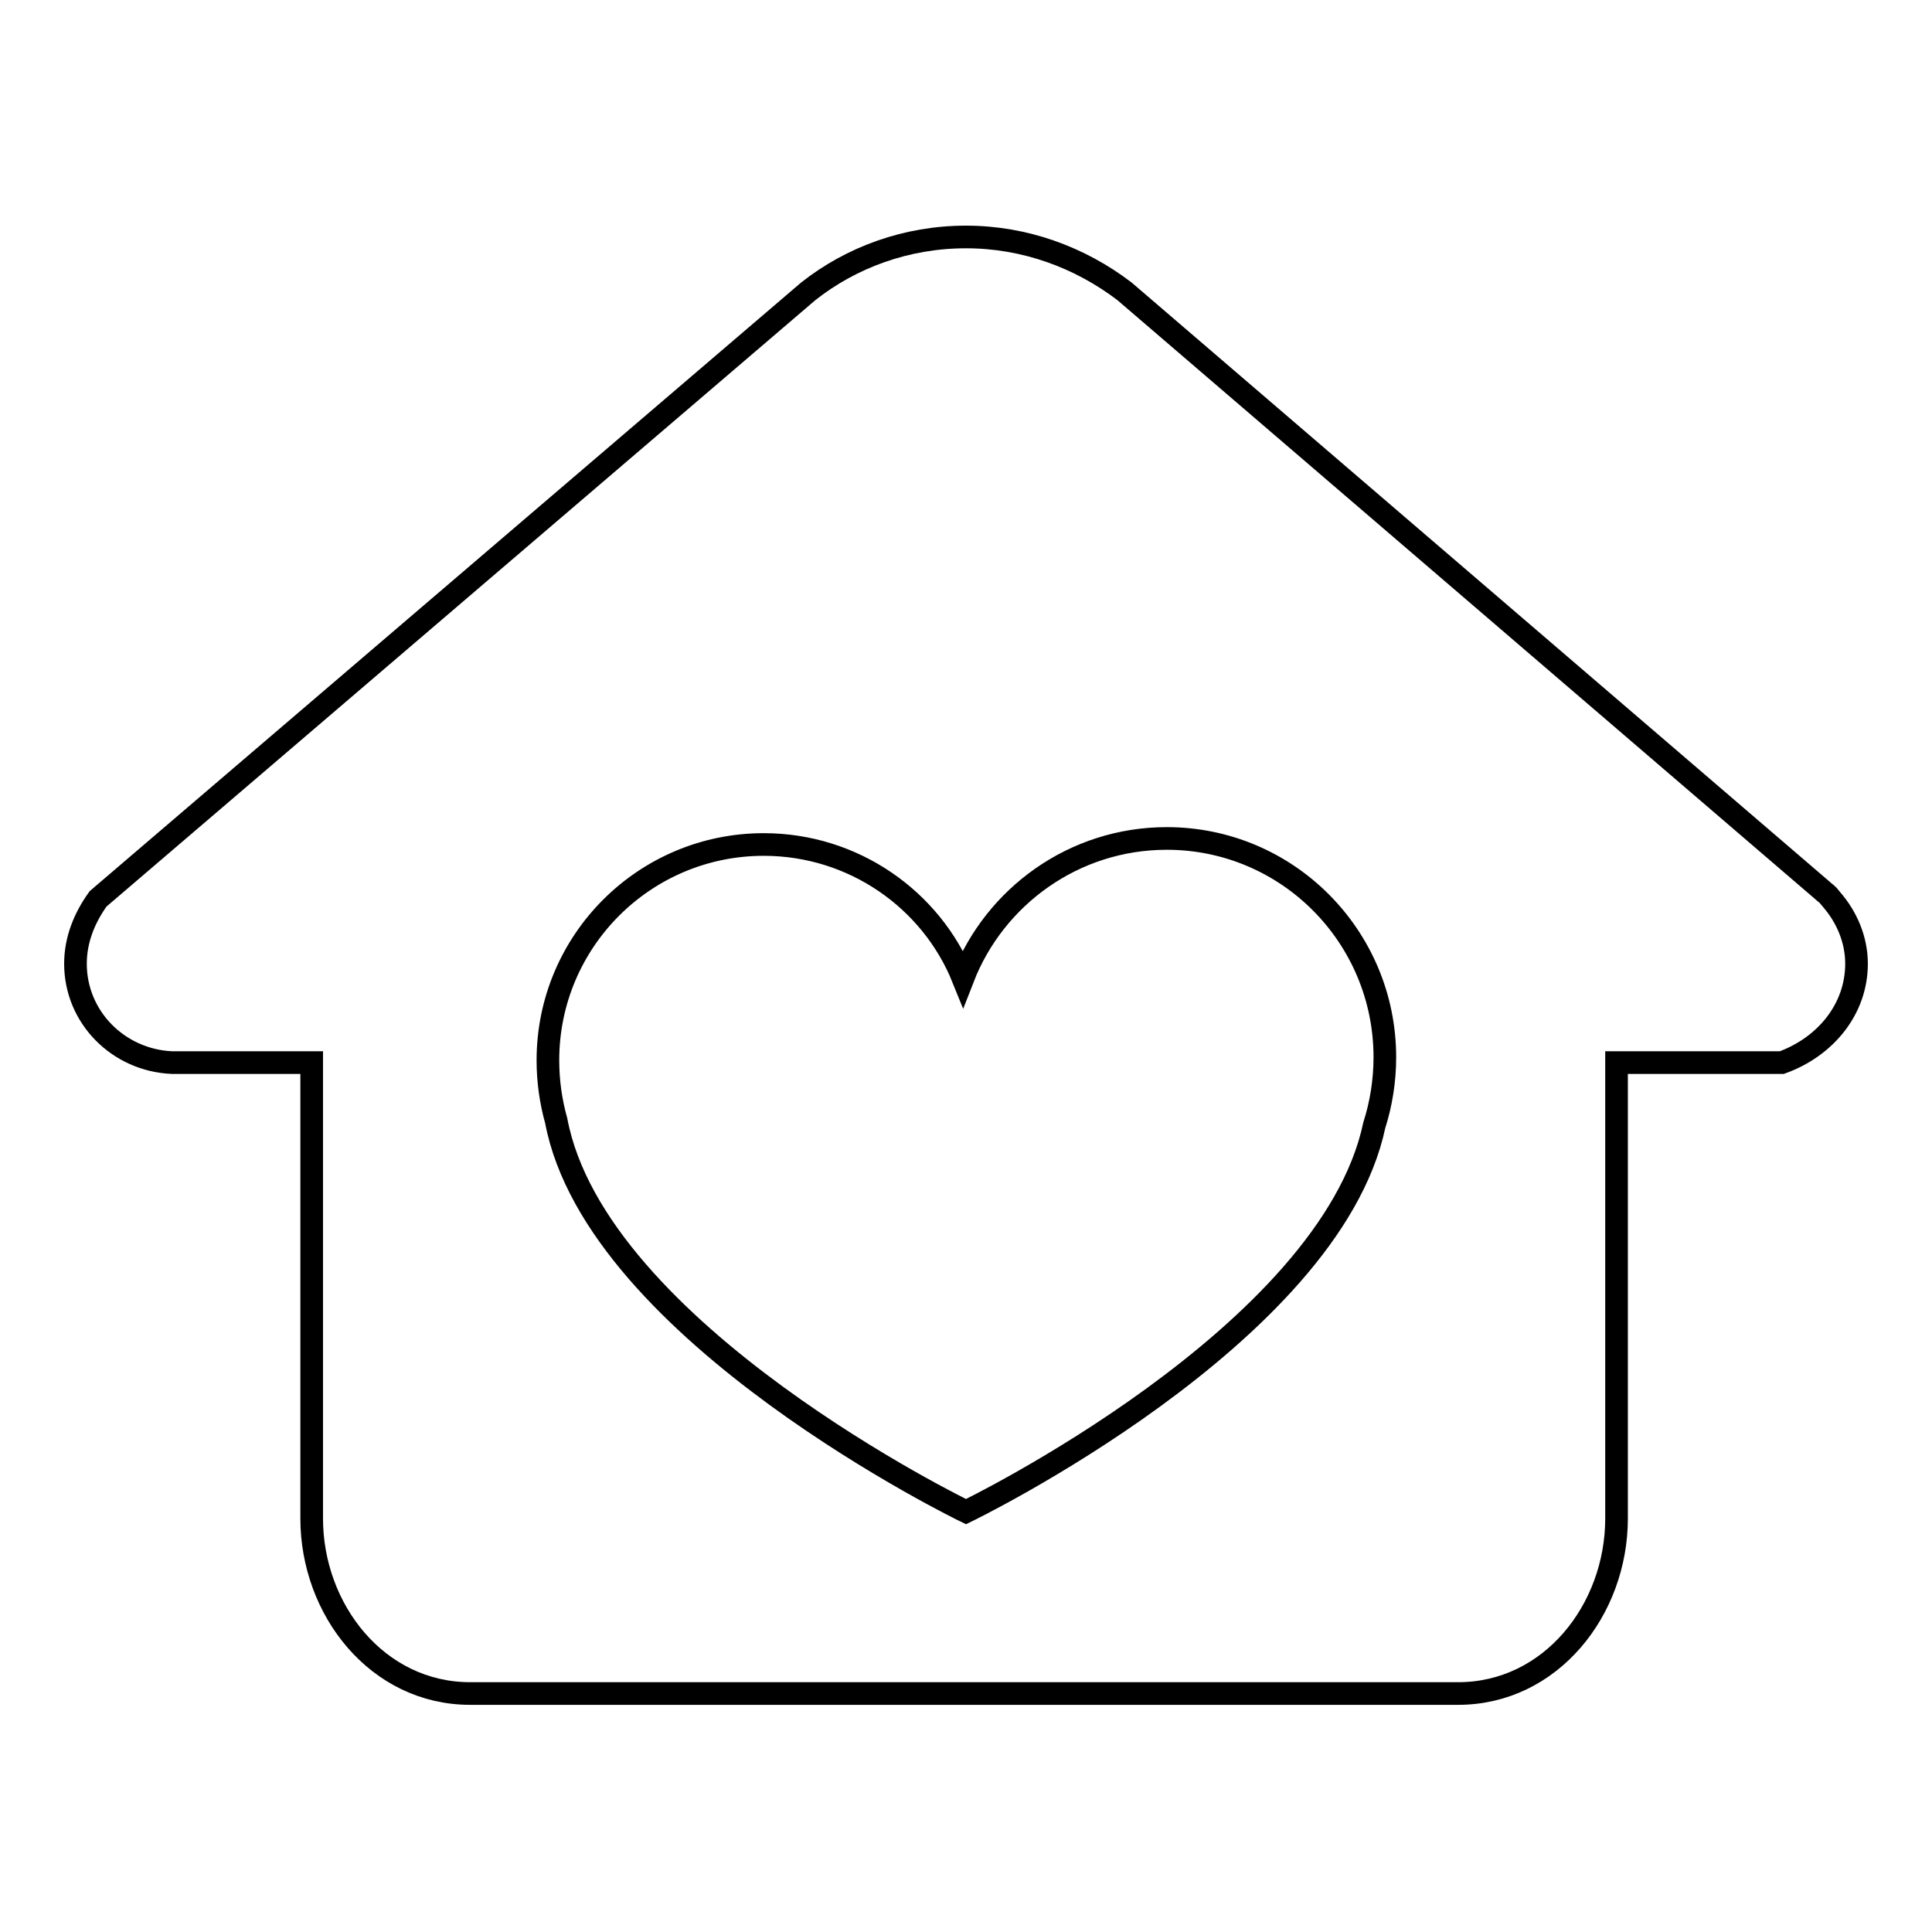 <?xml version="1.0" encoding="utf-8"?>
<!-- Svg Vector Icons : http://www.onlinewebfonts.com/icon -->
<!DOCTYPE svg PUBLIC "-//W3C//DTD SVG 1.1//EN" "http://www.w3.org/Graphics/SVG/1.1/DTD/svg11.dtd">
<svg version="1.1" xmlns="http://www.w3.org/2000/svg" xmlns:xlink="http://www.w3.org/1999/xlink" x="0px" y="0px" viewBox="0 0 256 256" enable-background="new 0 0 256 256" xml:space="preserve">
<g><g><path stroke-width="3" fill-opacity="0" stroke="#000000"  d="M242.7,119.2l-0.5-0.6c-0.2-0.2-0.5-0.4-0.7-0.6L149,38.6c-5.9-4.5-13.2-7.2-21-7.2c-7.9,0-15.2,2.7-20.9,7.2L13,119.1c-1.8,2.5-3,5.4-3,8.6c0,7.1,5.7,12.8,12.8,13.1c0.7,0,0.8,0,0.8,0h17.7v60.4c0,12.1,8.7,23.2,21,23.2h130.9c12.3,0,21-11.1,21-23.2v-60.4h18.2c0.4,0,3.7,0,3.7,0c5.8-2.1,9.9-7.1,9.9-13.1C246,124.5,244.7,121.5,242.7,119.2z M182.1,149.1c-5.9,27.9-54.1,51.2-54.1,51.2s-49-23.7-54.3-51.8c-0.7-2.5-1.1-5.2-1.1-8c0-15.8,12.8-28.6,28.6-28.6c11.9,0,22.2,7.3,26.4,17.7c4.2-10.8,14.7-18.5,27-18.5c16,0,28.9,13,28.9,29C183.5,143.2,183,146.3,182.1,149.1z"/></g></g>
</svg>